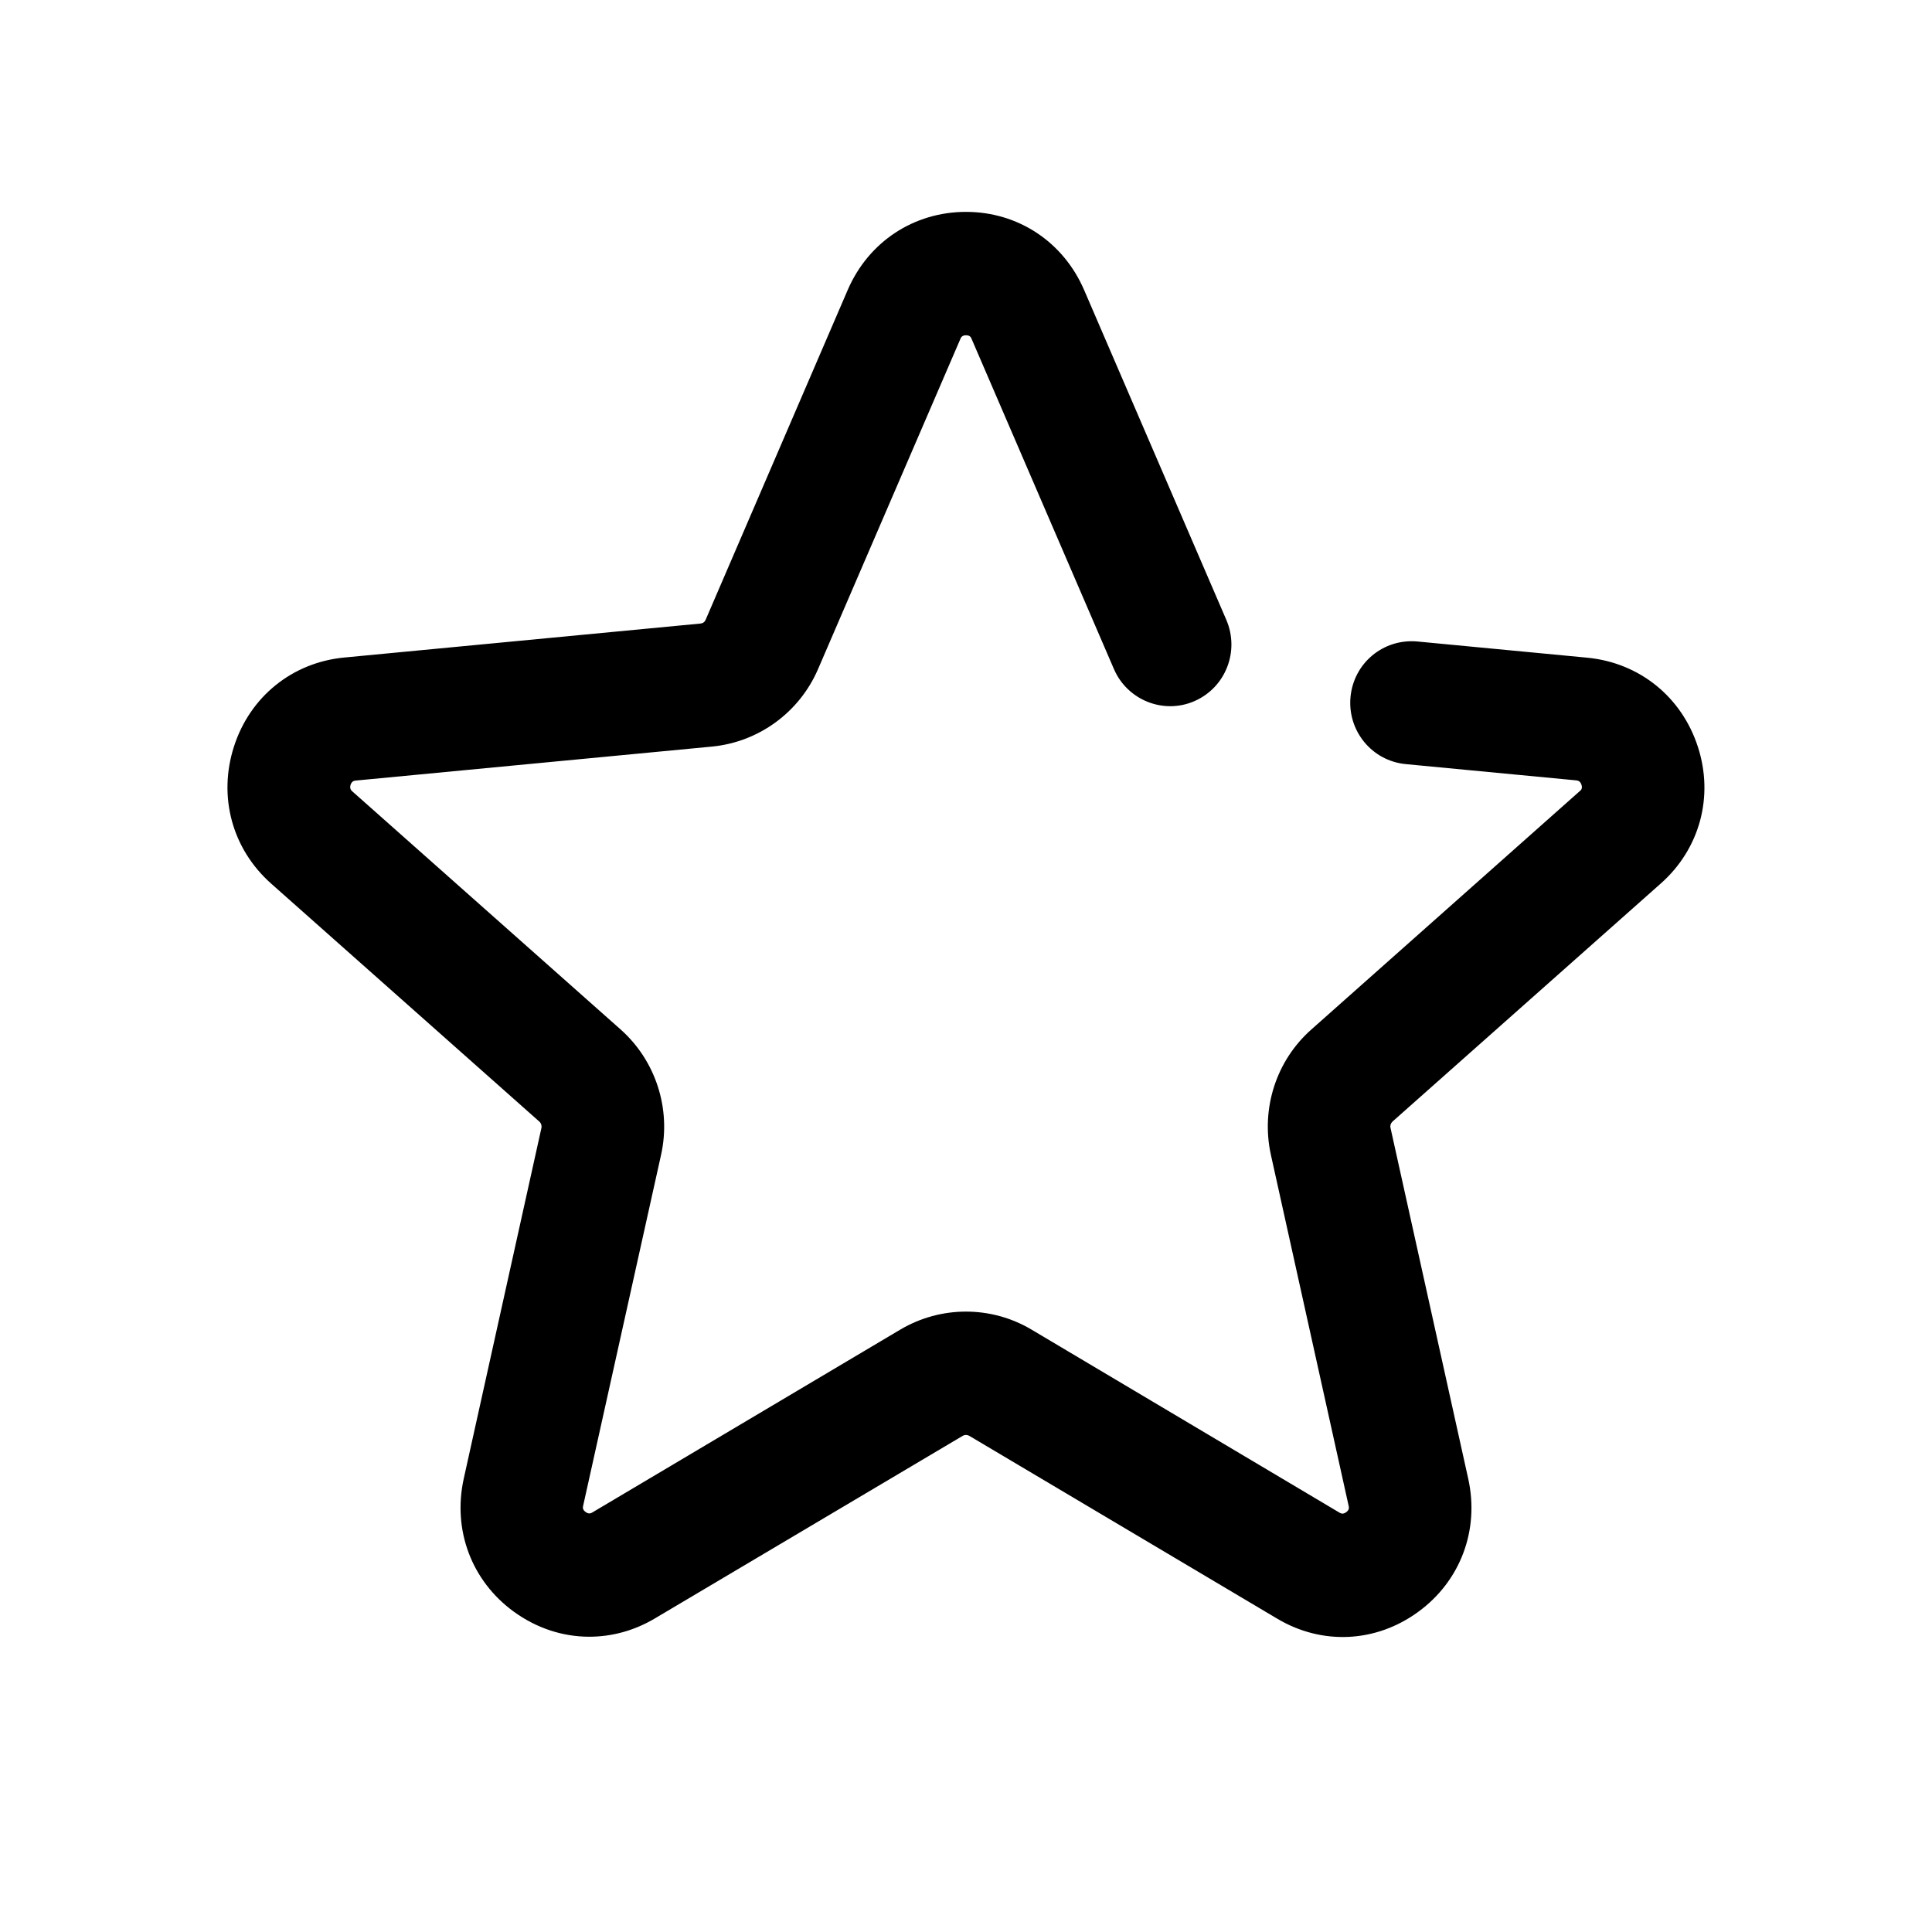<svg class="svg-icon" style="width: 1em; height: 1em;vertical-align: middle;fill: currentColor;overflow: hidden;" viewBox="0 0 1024 1024" version="1.1" xmlns="http://www.w3.org/2000/svg"><path d="M899.9 395.8c-8.6-26.5-31-44.5-58.5-47.2l-90.2-8.6c-18.1-1.6-33.7 11.5-35.4 29.4-1.7 18 11.4 33.9 29.3 35.6l90.2 8.6c0.8 0.1 2.2 0.2 2.9 2.3 0.7 2.1-0.3 3-1 3.5L695.1 545.6c-18.7 16.5-26.9 42-21.5 66.5l41.2 186c0.2 0.8 0.5 2.1-1.3 3.4-1.8 1.3-2.9 0.6-3.6 0.2l-163.2-97c-21.4-12.7-48-12.7-69.5 0l-163.2 96.9c-0.7 0.4-1.8 1.1-3.6-0.2-1.8-1.3-1.5-2.6-1.3-3.4L350.4 612c5.4-24.4-2.9-49.9-21.5-66.4L186.8 419.5c-0.6-0.5-1.6-1.5-1-3.5 0.7-2.1 2-2.2 2.9-2.3l188.7-18c24.7-2.4 46.3-18.1 56.2-41.1L509 179.7c0.3-0.8 0.9-2 3-2 2.2 0 2.7 1.2 3 2l75.4 174.9c7.1 16.5 26.3 24.2 42.7 17 16.5-7.2 24-26.4 16.9-43l-75.4-174.9c-11-25.5-35-41.4-62.6-41.4l0 0c-27.7 0-51.7 15.9-62.7 41.4L374 328.5c-0.5 1.2-1.5 1.9-2.8 2l-188.7 18c-27.5 2.6-50 20.7-58.5 47.2-8.5 26.5-1 54.3 19.8 72.7l142.1 126.1c0.9 0.8 1.3 2.1 1.1 3.2l-41.2 186c-6 27.2 4.1 54.2 26.5 70.5 12.1 8.8 26 13.3 40 13.3 11.9 0 23.9-3.2 34.8-9.7L510.3 761c1-0.6 2.3-0.6 3.4 0l163.2 96.9c23.8 14.2 52.4 12.8 74.8-3.6 22.4-16.3 32.5-43.4 26.5-70.5l-41.2-186c-0.3-1.2 0.1-2.4 1-3.3l142.1-126.1C900.9 450.1 908.5 422.2 899.9 395.8z"  /></svg>